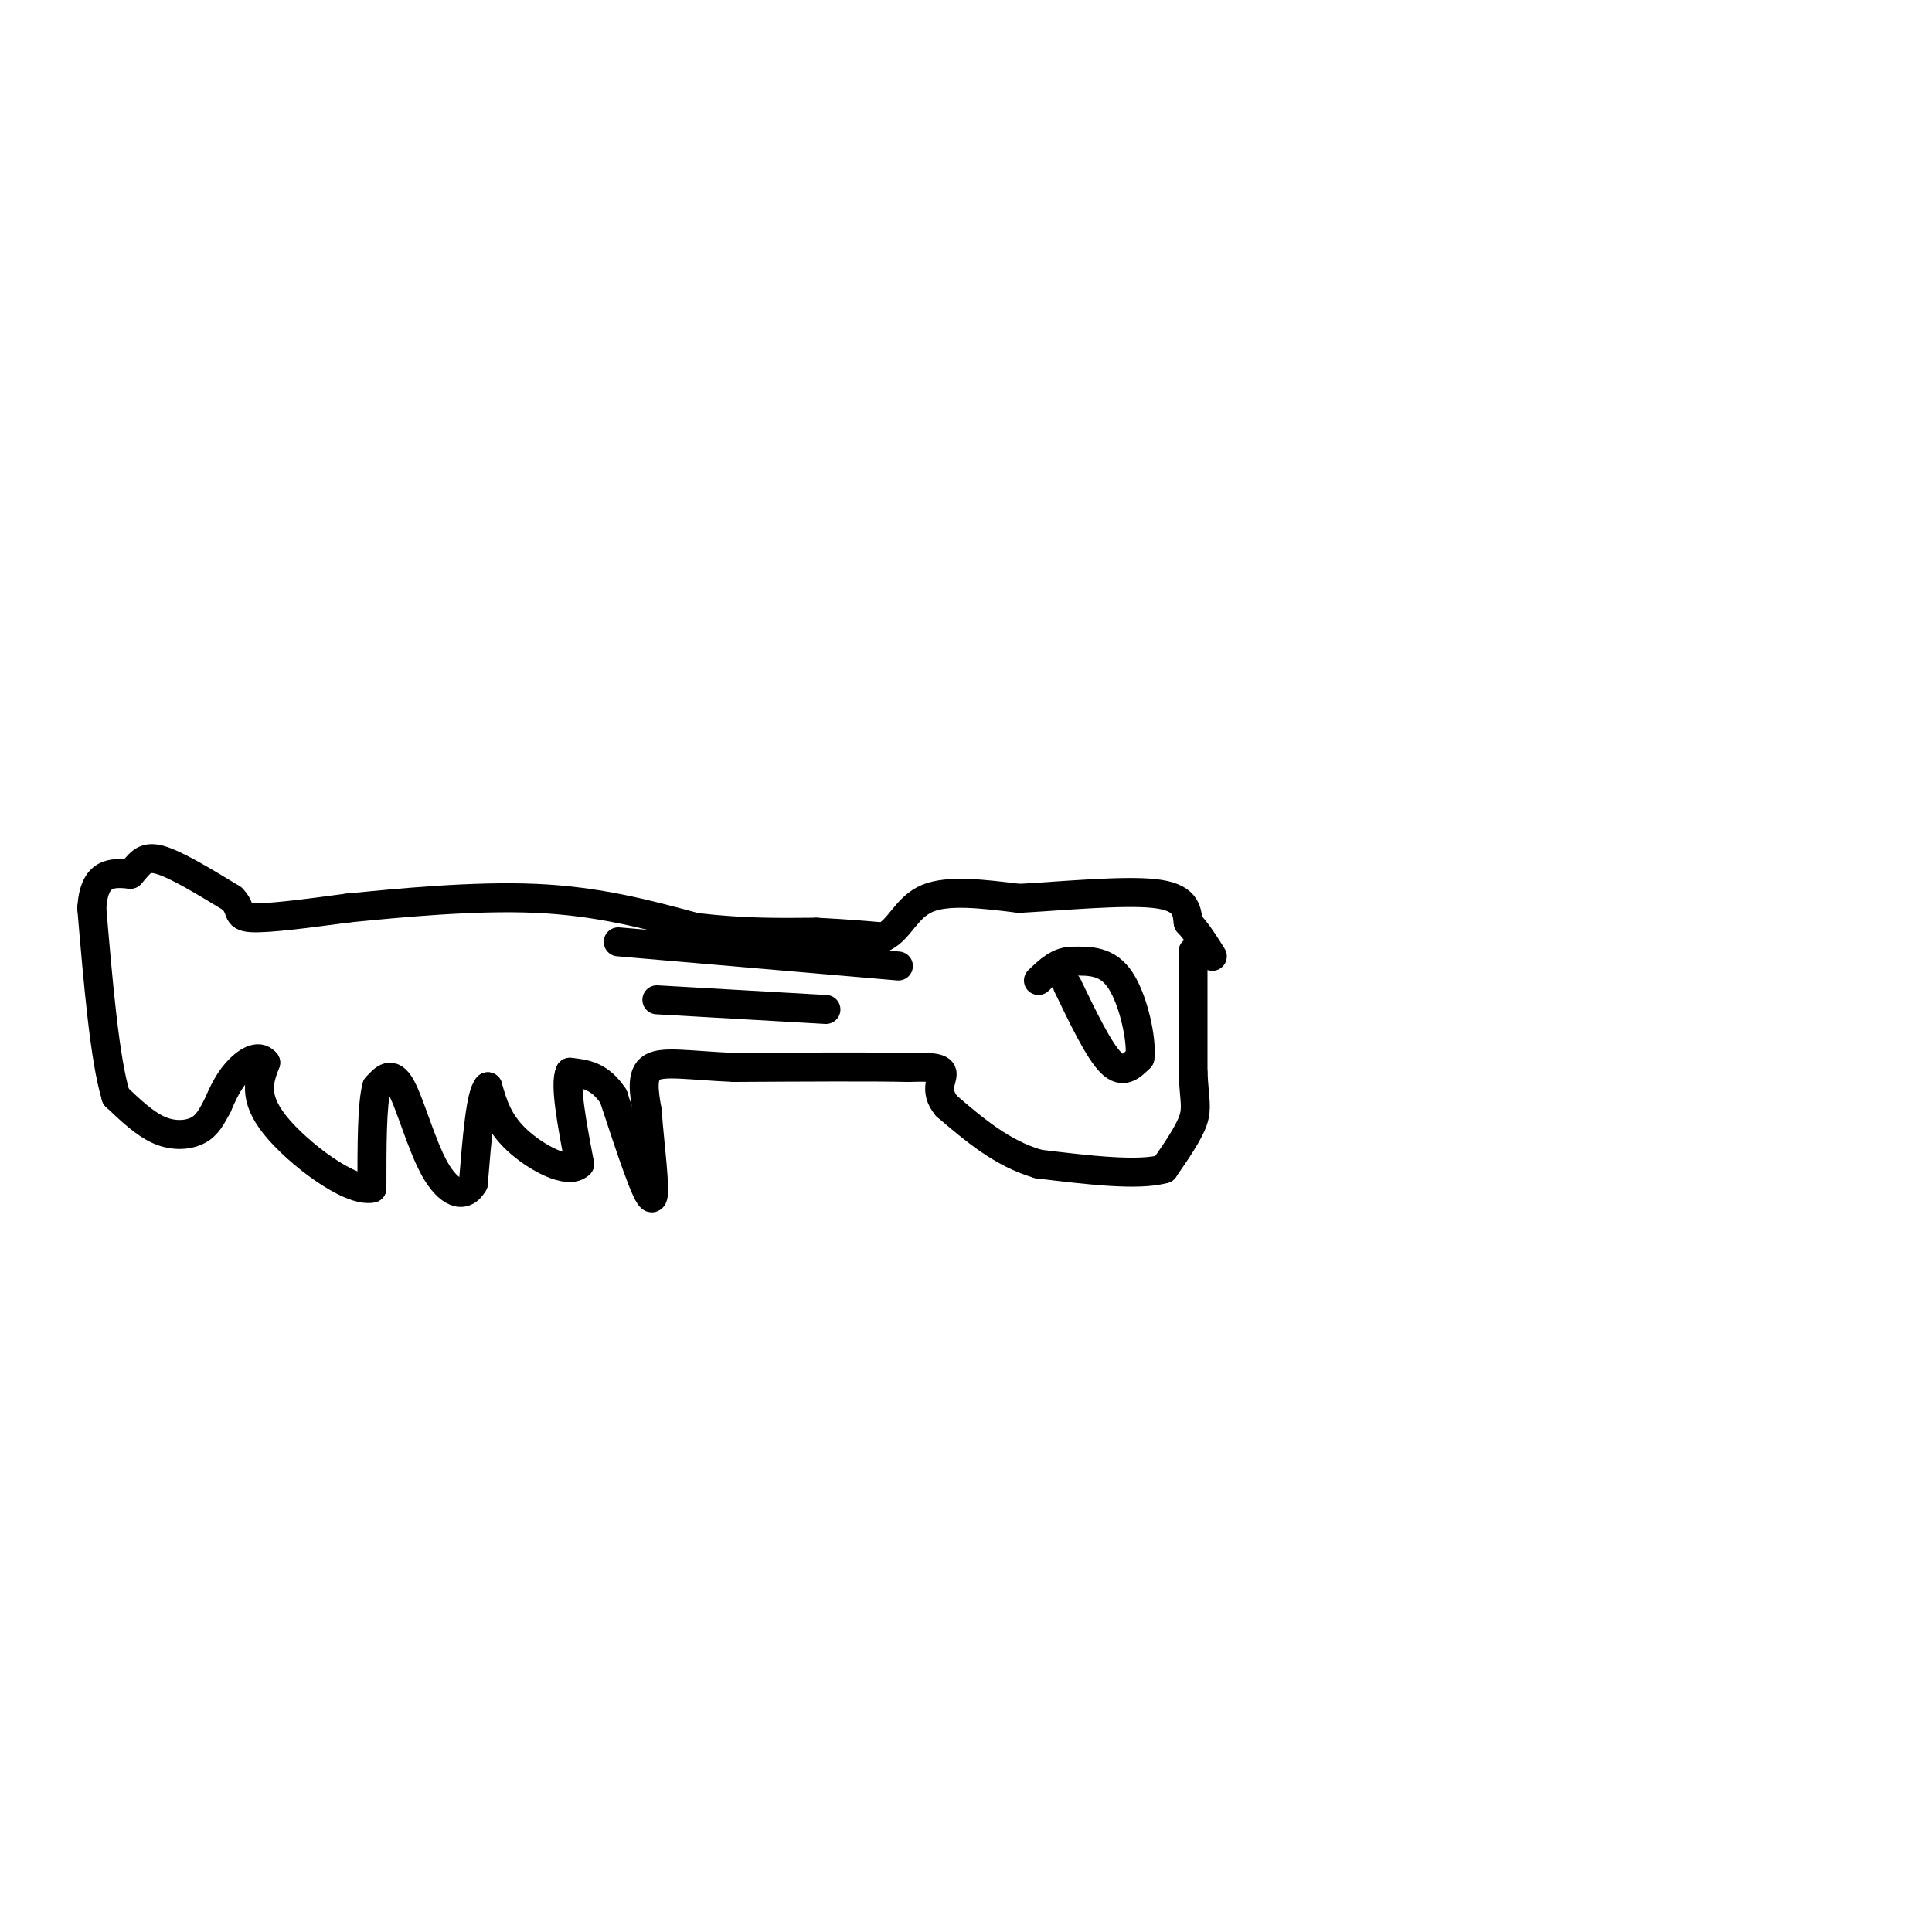 <svg viewBox='0 0 400 400' version='1.1' xmlns='http://www.w3.org/2000/svg' xmlns:xlink='http://www.w3.org/1999/xlink'><g fill='none' stroke='rgb(0,0,0)' stroke-width='6' stroke-linecap='round' stroke-linejoin='round'><path d='M247,197c0.000,0.000 0.000,25.000 0,25'/><path d='M247,222c0.267,5.667 0.933,7.333 0,10c-0.933,2.667 -3.467,6.333 -6,10'/><path d='M241,242c-5.333,1.500 -15.667,0.250 -26,-1'/><path d='M215,241c-7.500,-2.167 -13.250,-7.083 -19,-12'/><path d='M196,229c-2.867,-3.378 -0.533,-5.822 -1,-7c-0.467,-1.178 -3.733,-1.089 -7,-1'/><path d='M188,221c-7.167,-0.167 -21.583,-0.083 -36,0'/><path d='M152,221c-9.333,-0.400 -14.667,-1.400 -17,0c-2.333,1.400 -1.667,5.200 -1,9'/><path d='M134,230c0.422,6.333 1.978,17.667 1,18c-0.978,0.333 -4.489,-10.333 -8,-21'/><path d='M127,227c-2.833,-4.333 -5.917,-4.667 -9,-5'/><path d='M118,222c-1.167,2.333 0.417,10.667 2,19'/><path d='M120,241c-2.311,2.333 -9.089,-1.333 -13,-5c-3.911,-3.667 -4.956,-7.333 -6,-11'/><path d='M101,225c-1.500,1.500 -2.250,10.750 -3,20'/><path d='M98,245c-1.917,3.429 -5.208,2.000 -8,-3c-2.792,-5.000 -5.083,-13.571 -7,-17c-1.917,-3.429 -3.458,-1.714 -5,0'/><path d='M78,225c-1.000,3.500 -1.000,12.250 -1,21'/><path d='M77,246c-4.511,0.956 -15.289,-7.156 -20,-13c-4.711,-5.844 -3.356,-9.422 -2,-13'/><path d='M55,220c-1.467,-1.889 -4.133,-0.111 -6,2c-1.867,2.111 -2.933,4.556 -4,7'/><path d='M45,229c-1.155,2.131 -2.042,3.958 -4,5c-1.958,1.042 -4.988,1.298 -8,0c-3.012,-1.298 -6.006,-4.149 -9,-7'/><path d='M24,227c-2.333,-7.667 -3.667,-23.333 -5,-39'/><path d='M19,188c0.500,-7.667 4.250,-7.333 8,-7'/><path d='M27,181c1.911,-2.111 2.689,-3.889 6,-3c3.311,0.889 9.156,4.444 15,8'/><path d='M48,186c2.333,2.222 0.667,3.778 4,4c3.333,0.222 11.667,-0.889 20,-2'/><path d='M72,188c10.311,-1.022 26.089,-2.578 39,-2c12.911,0.578 22.956,3.289 33,6'/><path d='M144,192c9.667,1.167 17.333,1.083 25,1'/><path d='M169,193c6.500,0.333 10.250,0.667 14,1'/><path d='M183,194c3.333,-1.622 4.667,-6.178 9,-8c4.333,-1.822 11.667,-0.911 19,0'/><path d='M211,186c8.867,-0.489 21.533,-1.711 28,-1c6.467,0.711 6.733,3.356 7,6'/><path d='M246,191c2.000,2.167 3.500,4.583 5,7'/><path d='M136,207c0.000,0.000 35.000,2.000 35,2'/><path d='M128,195c0.000,0.000 58.000,5.000 58,5'/><path d='M221,204c3.250,6.750 6.500,13.500 9,16c2.500,2.500 4.250,0.750 6,-1'/><path d='M236,219c0.489,-3.533 -1.289,-11.867 -4,-16c-2.711,-4.133 -6.356,-4.067 -10,-4'/><path d='M222,199c-2.833,0.000 -4.917,2.000 -7,4'/></g>
</svg>